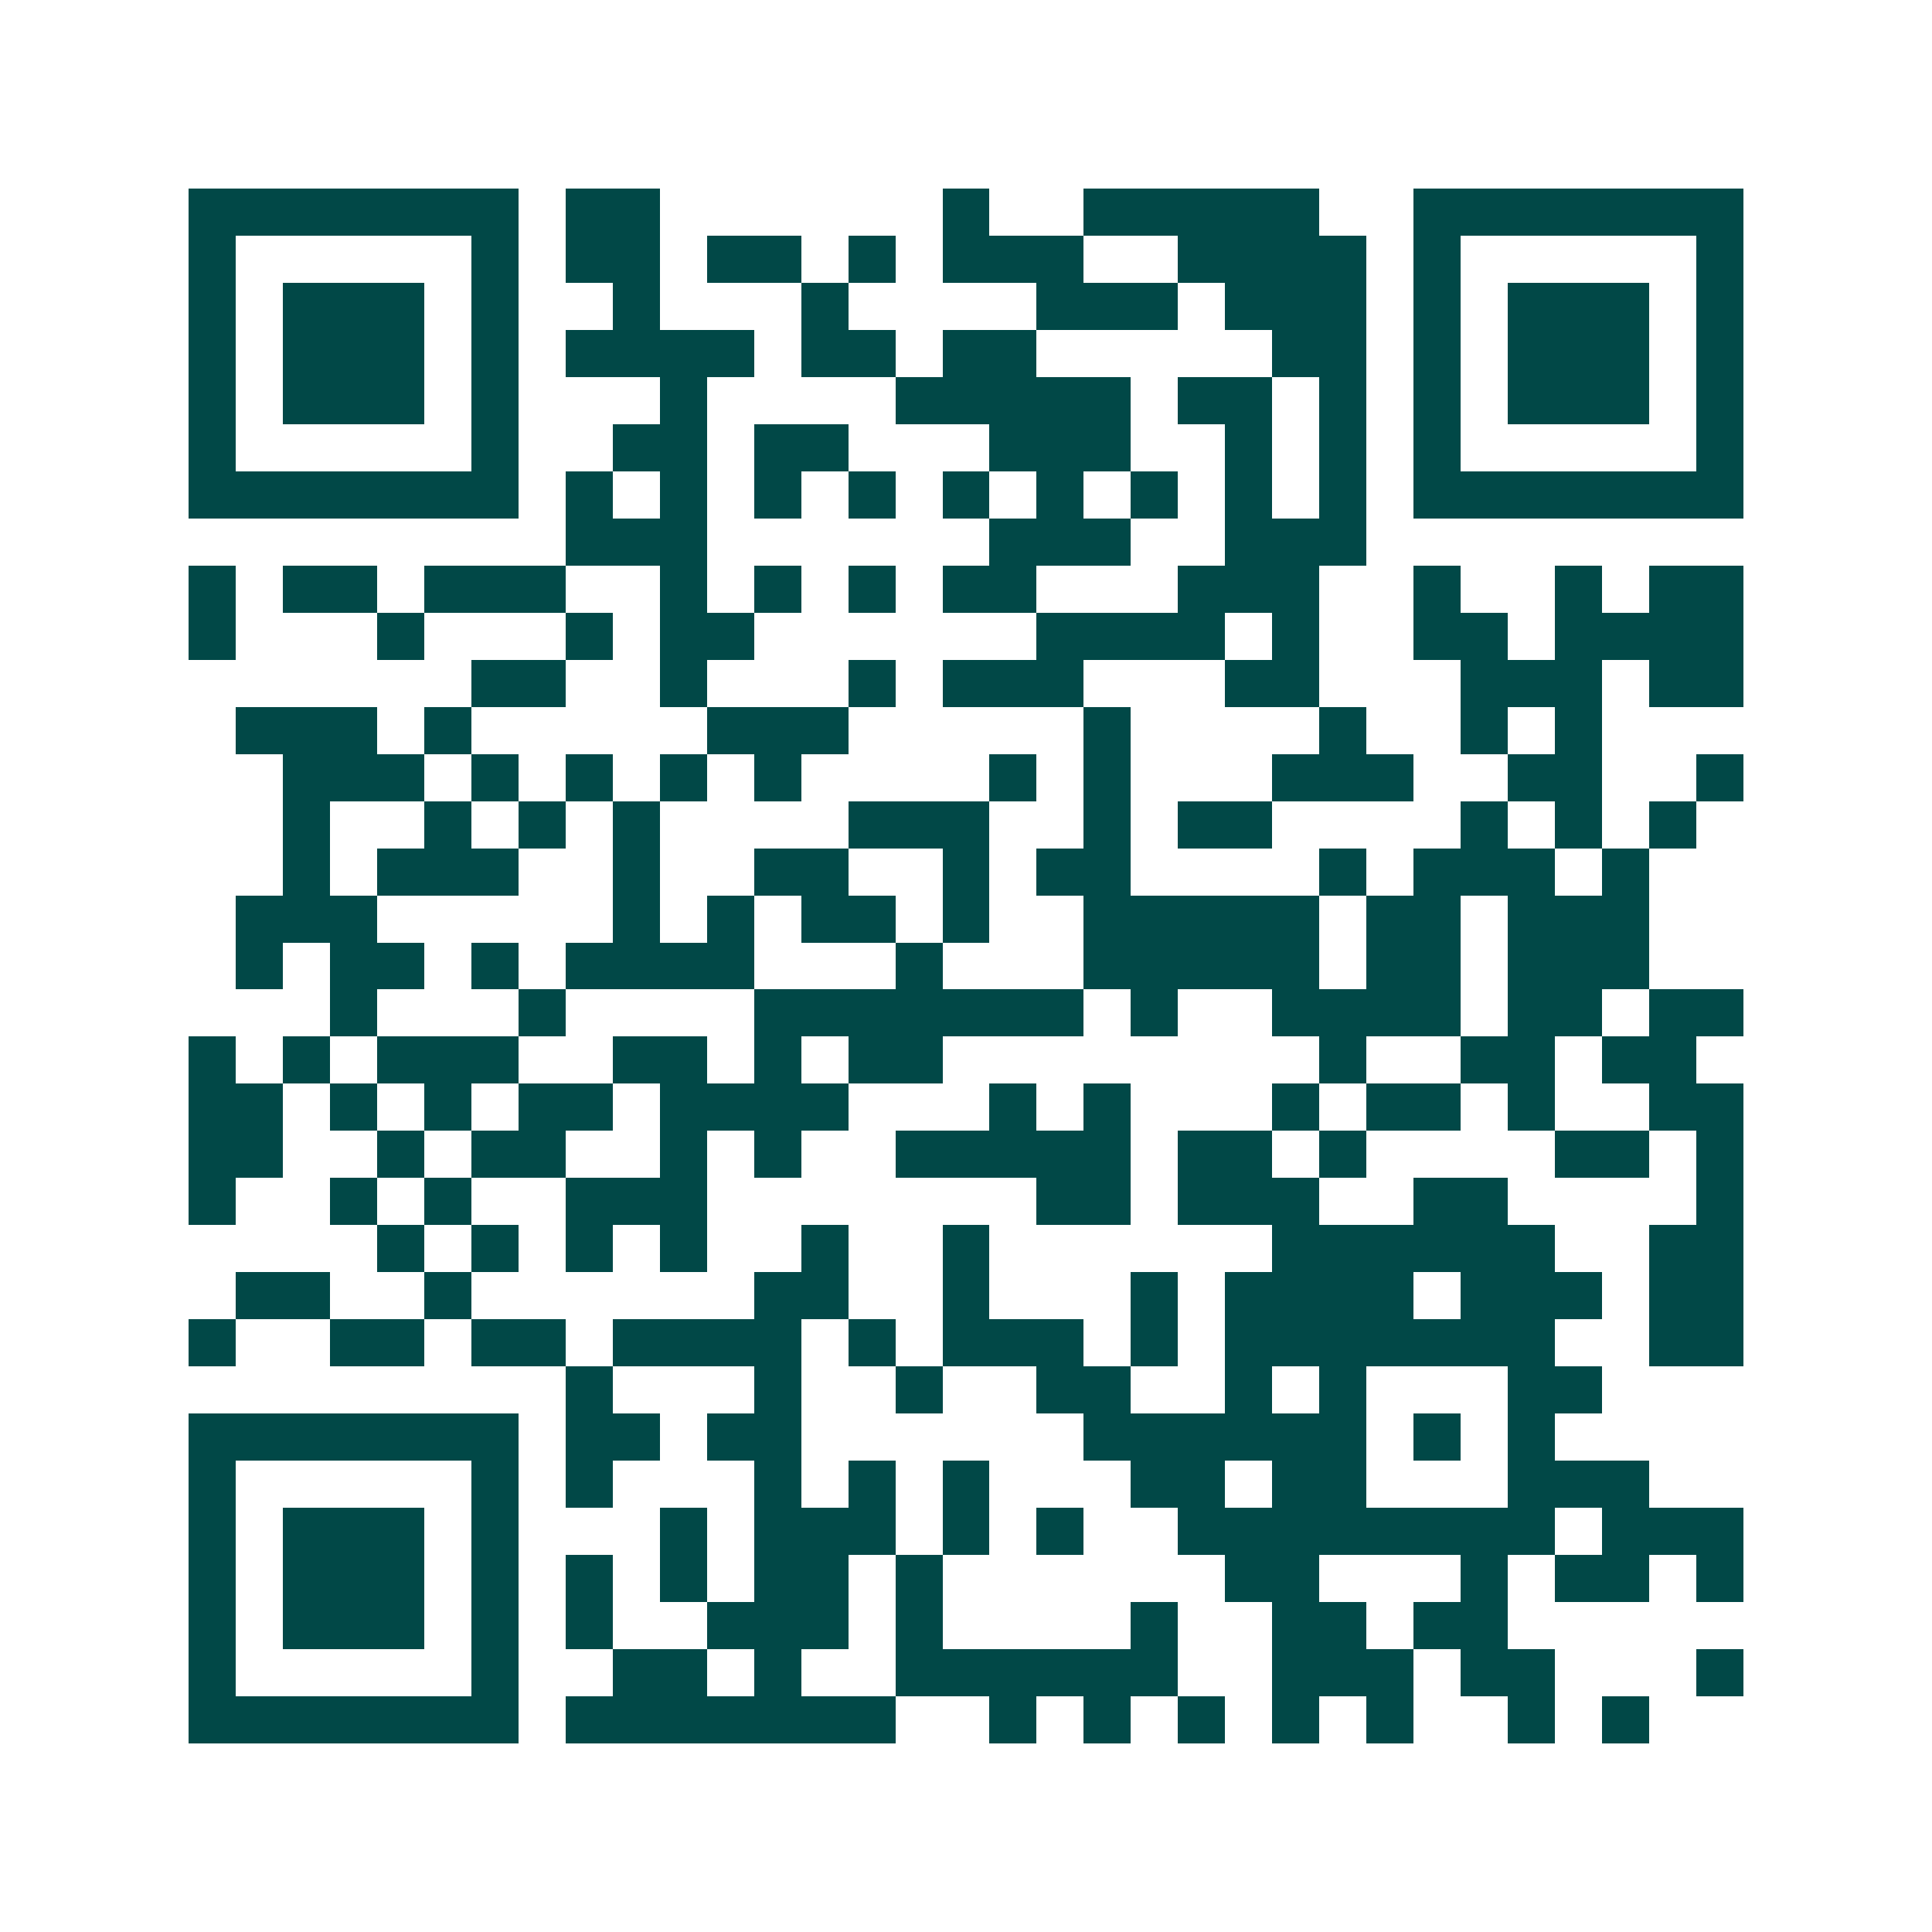 <svg xmlns="http://www.w3.org/2000/svg" width="200" height="200" viewBox="0 0 41 41" shape-rendering="crispEdges"><path fill="#ffffff" d="M0 0h41v41H0z"/><path stroke="#014847" d="M4 4.5h7m1 0h2m6 0h1m2 0h5m2 0h7M4 5.5h1m5 0h1m1 0h2m1 0h2m1 0h1m1 0h3m2 0h4m1 0h1m5 0h1M4 6.5h1m1 0h3m1 0h1m2 0h1m3 0h1m4 0h3m1 0h3m1 0h1m1 0h3m1 0h1M4 7.5h1m1 0h3m1 0h1m1 0h4m1 0h2m1 0h2m5 0h2m1 0h1m1 0h3m1 0h1M4 8.5h1m1 0h3m1 0h1m3 0h1m4 0h5m1 0h2m1 0h1m1 0h1m1 0h3m1 0h1M4 9.5h1m5 0h1m2 0h2m1 0h2m3 0h3m2 0h1m1 0h1m1 0h1m5 0h1M4 10.5h7m1 0h1m1 0h1m1 0h1m1 0h1m1 0h1m1 0h1m1 0h1m1 0h1m1 0h1m1 0h7M12 11.5h3m6 0h3m2 0h3M4 12.5h1m1 0h2m1 0h3m2 0h1m1 0h1m1 0h1m1 0h2m3 0h3m2 0h1m2 0h1m1 0h2M4 13.5h1m3 0h1m3 0h1m1 0h2m6 0h4m1 0h1m2 0h2m1 0h4M10 14.5h2m2 0h1m3 0h1m1 0h3m3 0h2m3 0h3m1 0h2M5 15.5h3m1 0h1m5 0h3m5 0h1m4 0h1m2 0h1m1 0h1M6 16.5h3m1 0h1m1 0h1m1 0h1m1 0h1m4 0h1m1 0h1m3 0h3m2 0h2m2 0h1M6 17.5h1m2 0h1m1 0h1m1 0h1m4 0h3m2 0h1m1 0h2m4 0h1m1 0h1m1 0h1M6 18.5h1m1 0h3m2 0h1m2 0h2m2 0h1m1 0h2m4 0h1m1 0h3m1 0h1M5 19.5h3m5 0h1m1 0h1m1 0h2m1 0h1m2 0h5m1 0h2m1 0h3M5 20.5h1m1 0h2m1 0h1m1 0h4m3 0h1m3 0h5m1 0h2m1 0h3M7 21.5h1m3 0h1m4 0h7m1 0h1m2 0h4m1 0h2m1 0h2M4 22.5h1m1 0h1m1 0h3m2 0h2m1 0h1m1 0h2m8 0h1m2 0h2m1 0h2M4 23.5h2m1 0h1m1 0h1m1 0h2m1 0h4m3 0h1m1 0h1m3 0h1m1 0h2m1 0h1m2 0h2M4 24.5h2m2 0h1m1 0h2m2 0h1m1 0h1m2 0h5m1 0h2m1 0h1m4 0h2m1 0h1M4 25.5h1m2 0h1m1 0h1m2 0h3m7 0h2m1 0h3m2 0h2m4 0h1M8 26.5h1m1 0h1m1 0h1m1 0h1m2 0h1m2 0h1m6 0h6m2 0h2M5 27.5h2m2 0h1m6 0h2m2 0h1m3 0h1m1 0h4m1 0h3m1 0h2M4 28.5h1m2 0h2m1 0h2m1 0h4m1 0h1m1 0h3m1 0h1m1 0h7m2 0h2M12 29.5h1m3 0h1m2 0h1m2 0h2m2 0h1m1 0h1m3 0h2M4 30.5h7m1 0h2m1 0h2m6 0h6m1 0h1m1 0h1M4 31.5h1m5 0h1m1 0h1m3 0h1m1 0h1m1 0h1m3 0h2m1 0h2m3 0h3M4 32.5h1m1 0h3m1 0h1m3 0h1m1 0h3m1 0h1m1 0h1m2 0h8m1 0h3M4 33.5h1m1 0h3m1 0h1m1 0h1m1 0h1m1 0h2m1 0h1m6 0h2m3 0h1m1 0h2m1 0h1M4 34.5h1m1 0h3m1 0h1m1 0h1m2 0h3m1 0h1m4 0h1m2 0h2m1 0h2M4 35.5h1m5 0h1m2 0h2m1 0h1m2 0h6m2 0h3m1 0h2m3 0h1M4 36.5h7m1 0h7m2 0h1m1 0h1m1 0h1m1 0h1m1 0h1m2 0h1m1 0h1"/></svg>
